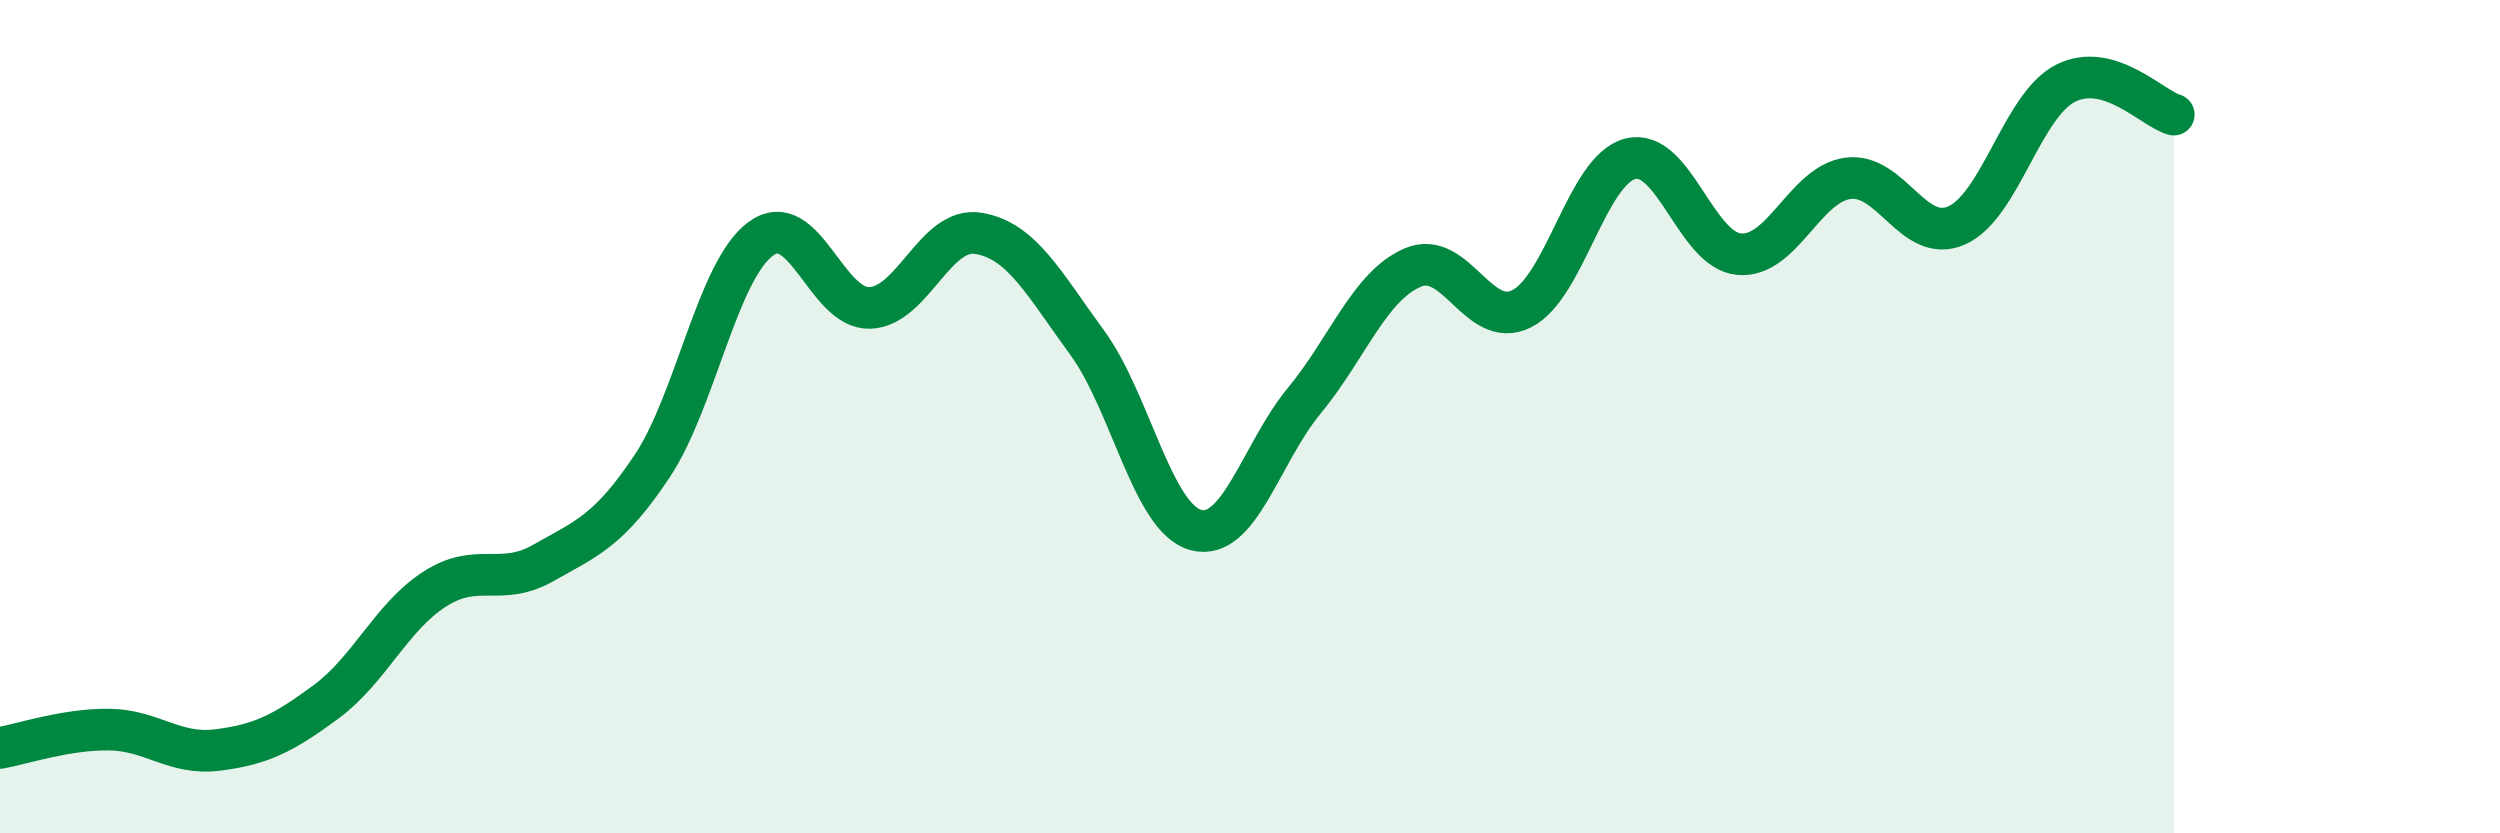 
    <svg width="60" height="20" viewBox="0 0 60 20" xmlns="http://www.w3.org/2000/svg">
      <path
        d="M 0,17.95 C 0.52,17.86 1.57,17.5 2.61,17.51 C 3.65,17.52 4.18,18.13 5.22,18 C 6.26,17.87 6.79,17.61 7.83,16.84 C 8.87,16.07 9.39,14.81 10.43,14.14 C 11.47,13.47 12,14.1 13.04,13.51 C 14.08,12.92 14.61,12.75 15.65,11.19 C 16.69,9.63 17.22,6.49 18.26,5.73 C 19.3,4.97 19.83,7.42 20.87,7.39 C 21.91,7.36 22.44,5.43 23.48,5.6 C 24.52,5.77 25.05,6.8 26.09,8.22 C 27.13,9.64 27.66,12.44 28.7,12.72 C 29.74,13 30.26,10.88 31.3,9.62 C 32.34,8.36 32.87,6.86 33.91,6.42 C 34.95,5.98 35.48,7.93 36.52,7.41 C 37.56,6.89 38.09,4.07 39.13,3.81 C 40.17,3.55 40.7,6.01 41.74,6.1 C 42.78,6.19 43.31,4.42 44.35,4.28 C 45.39,4.14 45.92,5.87 46.96,5.41 C 48,4.95 48.53,2.53 49.57,2 C 50.61,1.47 51.65,2.6 52.17,2.75L52.17 20L0 20Z"
        fill="#008740"
        opacity="0.1"
        stroke-linecap="round"
        stroke-linejoin="round"
      />
      <path
        d="M 0,17.95 C 0.52,17.86 1.57,17.5 2.61,17.51 C 3.65,17.52 4.18,18.13 5.22,18 C 6.26,17.87 6.79,17.61 7.83,16.84 C 8.87,16.07 9.39,14.81 10.43,14.14 C 11.47,13.47 12,14.1 13.04,13.51 C 14.08,12.92 14.61,12.75 15.65,11.19 C 16.69,9.63 17.22,6.49 18.26,5.73 C 19.3,4.97 19.83,7.42 20.87,7.39 C 21.91,7.36 22.44,5.43 23.48,5.6 C 24.52,5.77 25.05,6.8 26.09,8.22 C 27.13,9.64 27.66,12.44 28.7,12.72 C 29.74,13 30.26,10.88 31.3,9.62 C 32.34,8.36 32.87,6.86 33.91,6.42 C 34.95,5.98 35.48,7.93 36.52,7.41 C 37.56,6.89 38.09,4.07 39.13,3.81 C 40.17,3.55 40.7,6.01 41.74,6.1 C 42.78,6.19 43.31,4.42 44.35,4.28 C 45.39,4.14 45.92,5.87 46.96,5.41 C 48,4.95 48.53,2.53 49.57,2 C 50.61,1.47 51.65,2.6 52.17,2.75"
        stroke="#008740"
        stroke-width="1"
        fill="none"
        stroke-linecap="round"
        stroke-linejoin="round"
      />
    </svg>
  